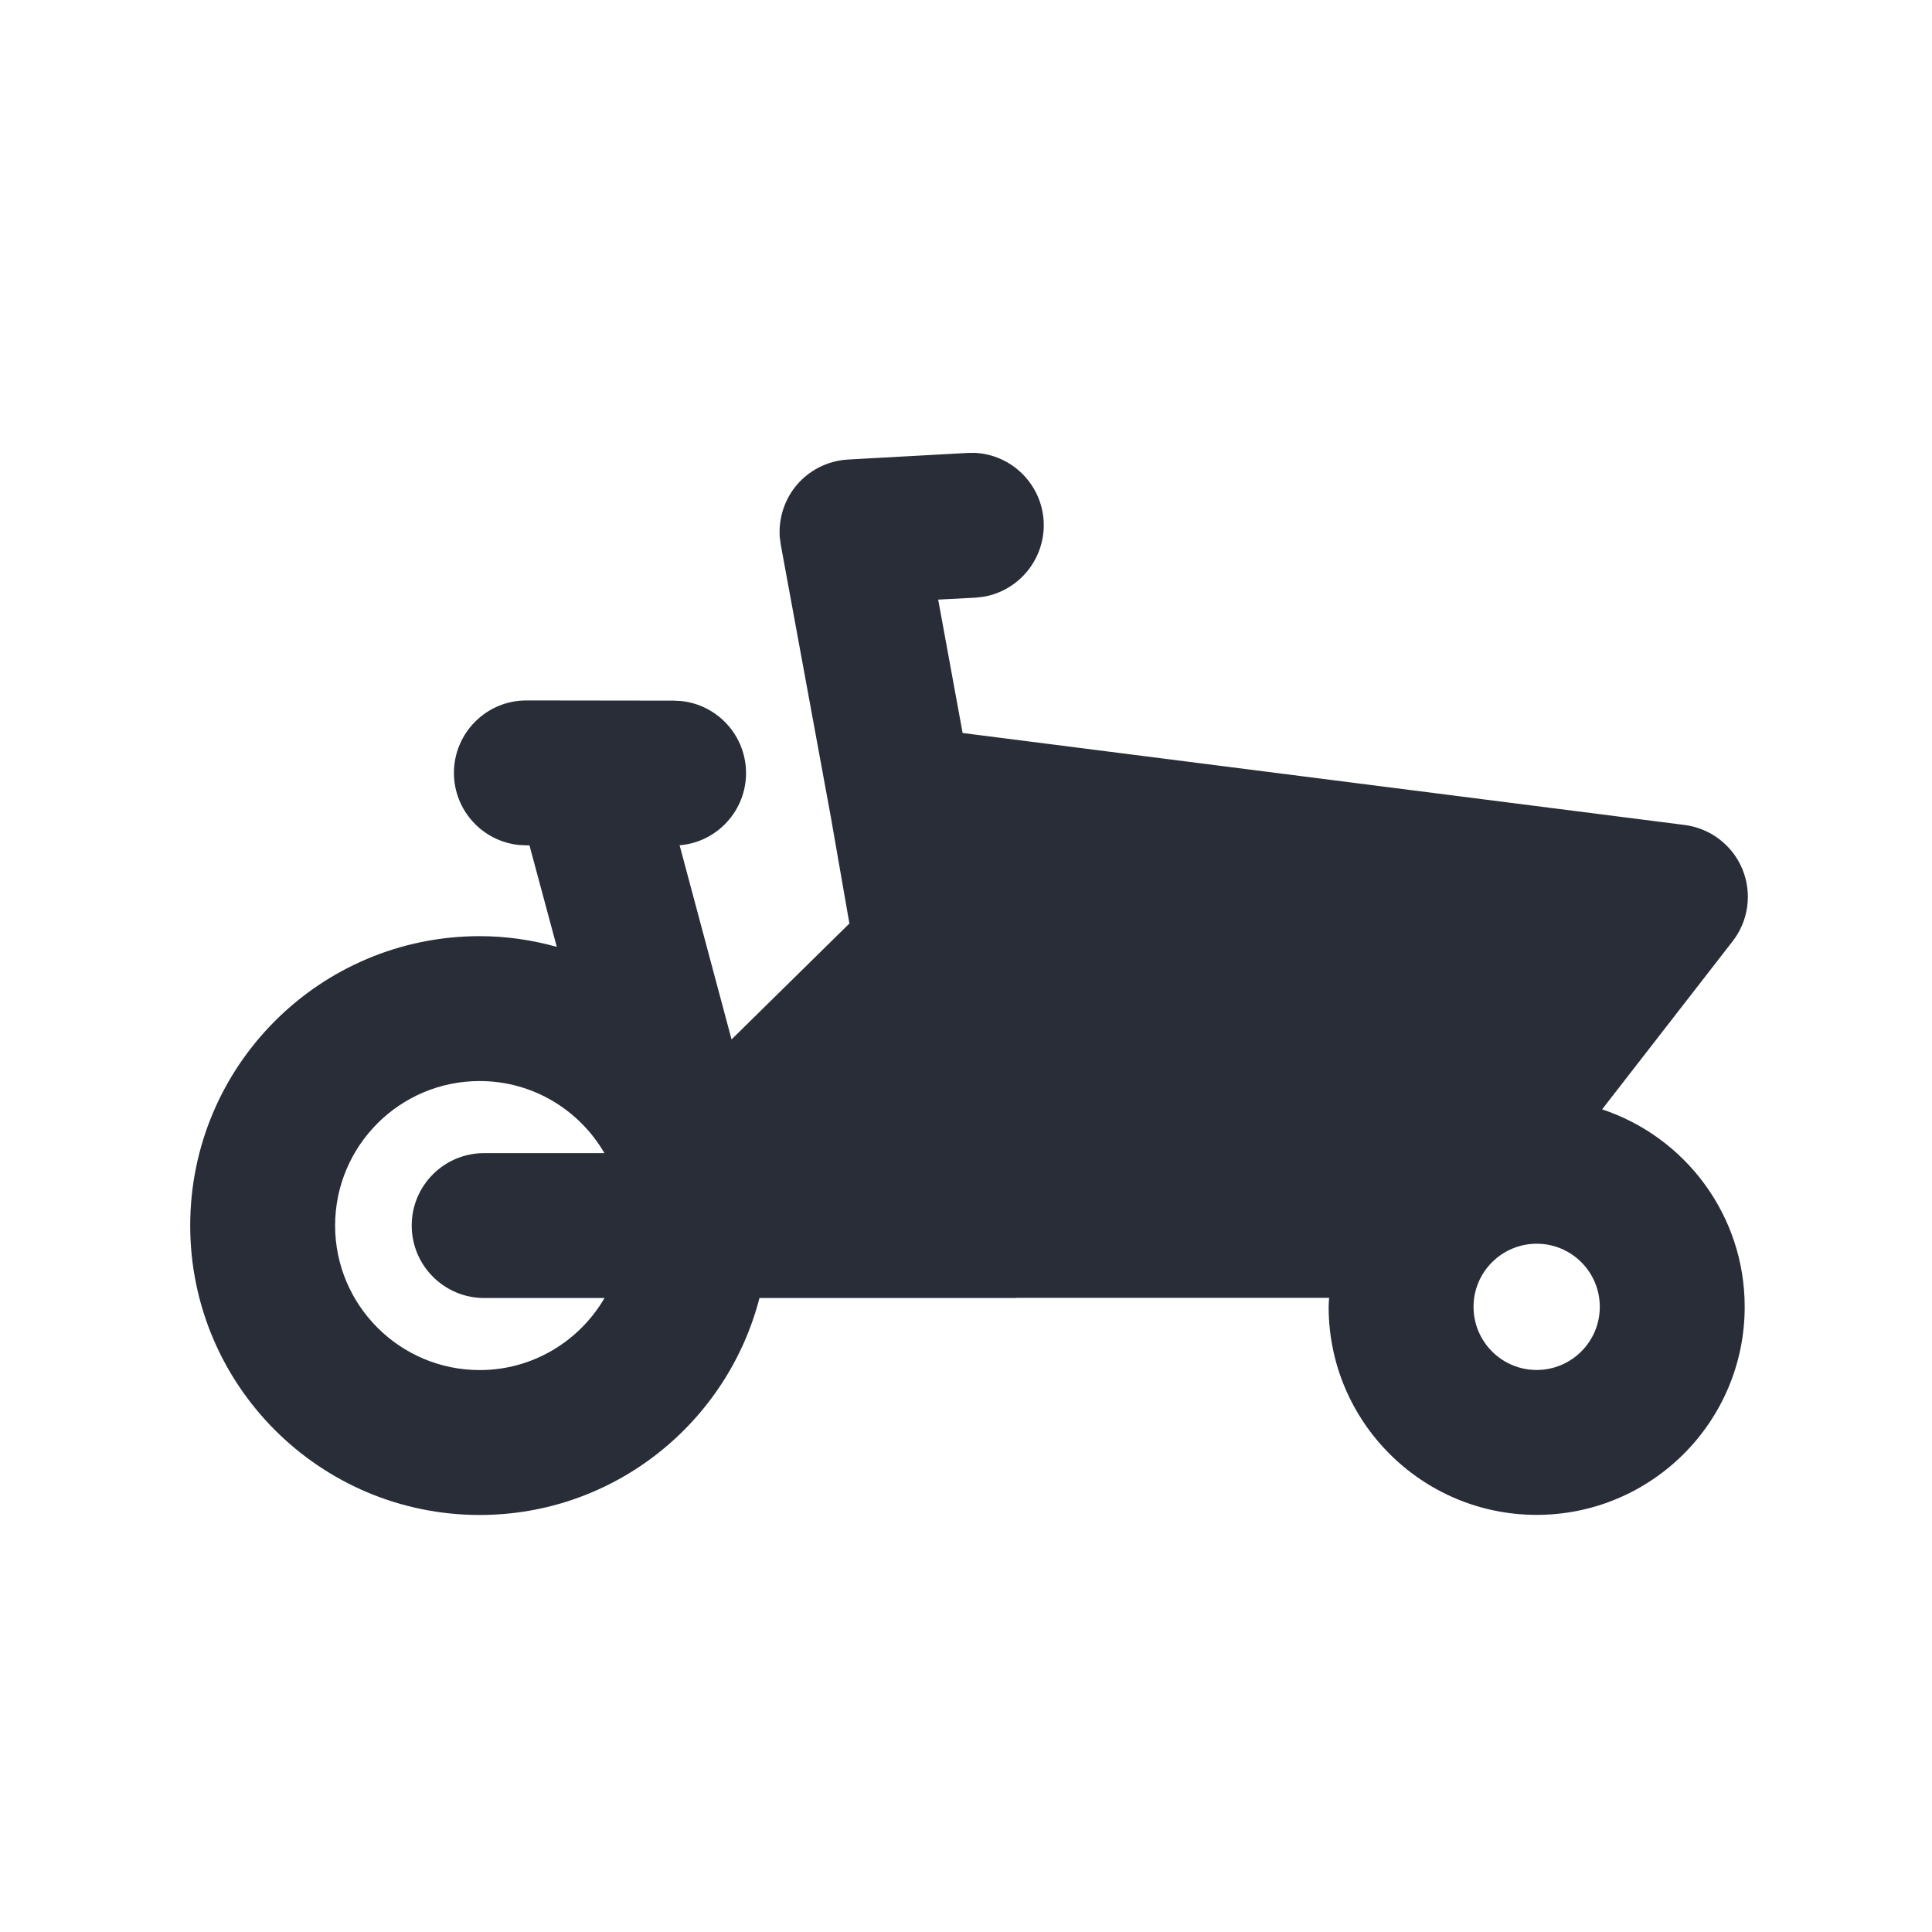 <svg width="20" height="20" viewBox="0 0 20 20" fill="none" xmlns="http://www.w3.org/2000/svg">
<path fill-rule="evenodd" clip-rule="evenodd" d="M10.09 4.688C10.47 4.705 10.782 5.009 10.804 5.396C10.824 5.784 10.548 6.119 10.173 6.179L10.096 6.187L9.712 6.207L9.965 7.588L17.439 8.54C17.705 8.574 17.934 8.748 18.037 8.997C18.14 9.246 18.101 9.532 17.936 9.744L16.585 11.484C17.442 11.768 18.061 12.576 18.061 13.528C18.061 14.717 17.097 15.681 15.908 15.682C14.719 15.682 13.754 14.717 13.754 13.528C13.754 13.498 13.757 13.466 13.759 13.435H10.531C10.525 13.436 10.518 13.437 10.512 13.437H7.862C7.529 14.727 6.36 15.683 4.965 15.683C3.311 15.682 1.97 14.341 1.969 12.688C1.969 11.033 3.31 9.692 4.965 9.691C5.242 9.691 5.509 9.731 5.764 9.802L5.481 8.751H5.448L5.371 8.747C4.993 8.708 4.699 8.388 4.699 8C4.7 7.586 5.036 7.25 5.45 7.251L6.974 7.253L7.051 7.257C7.429 7.296 7.723 7.616 7.723 8.004C7.722 8.392 7.427 8.711 7.049 8.749H7.035L7.573 10.76L8.793 9.56L8.601 8.459L8.083 5.641L8.072 5.561C8.059 5.375 8.115 5.189 8.231 5.041C8.365 4.872 8.564 4.769 8.779 4.757L10.014 4.689L10.09 4.688ZM4.965 11.191C4.138 11.191 3.469 11.862 3.469 12.688C3.47 13.512 4.139 14.182 4.965 14.183C5.517 14.183 5.999 13.882 6.258 13.437H5.012C4.598 13.437 4.262 13.1 4.262 12.687C4.262 12.272 4.598 11.937 5.012 11.937H6.257C5.998 11.491 5.517 11.191 4.965 11.191ZM15.908 12.875C15.547 12.875 15.254 13.168 15.254 13.528C15.254 13.889 15.547 14.182 15.908 14.182C16.269 14.181 16.561 13.889 16.561 13.528C16.561 13.168 16.269 12.875 15.908 12.875Z" fill="#282D37"/>
</svg>
